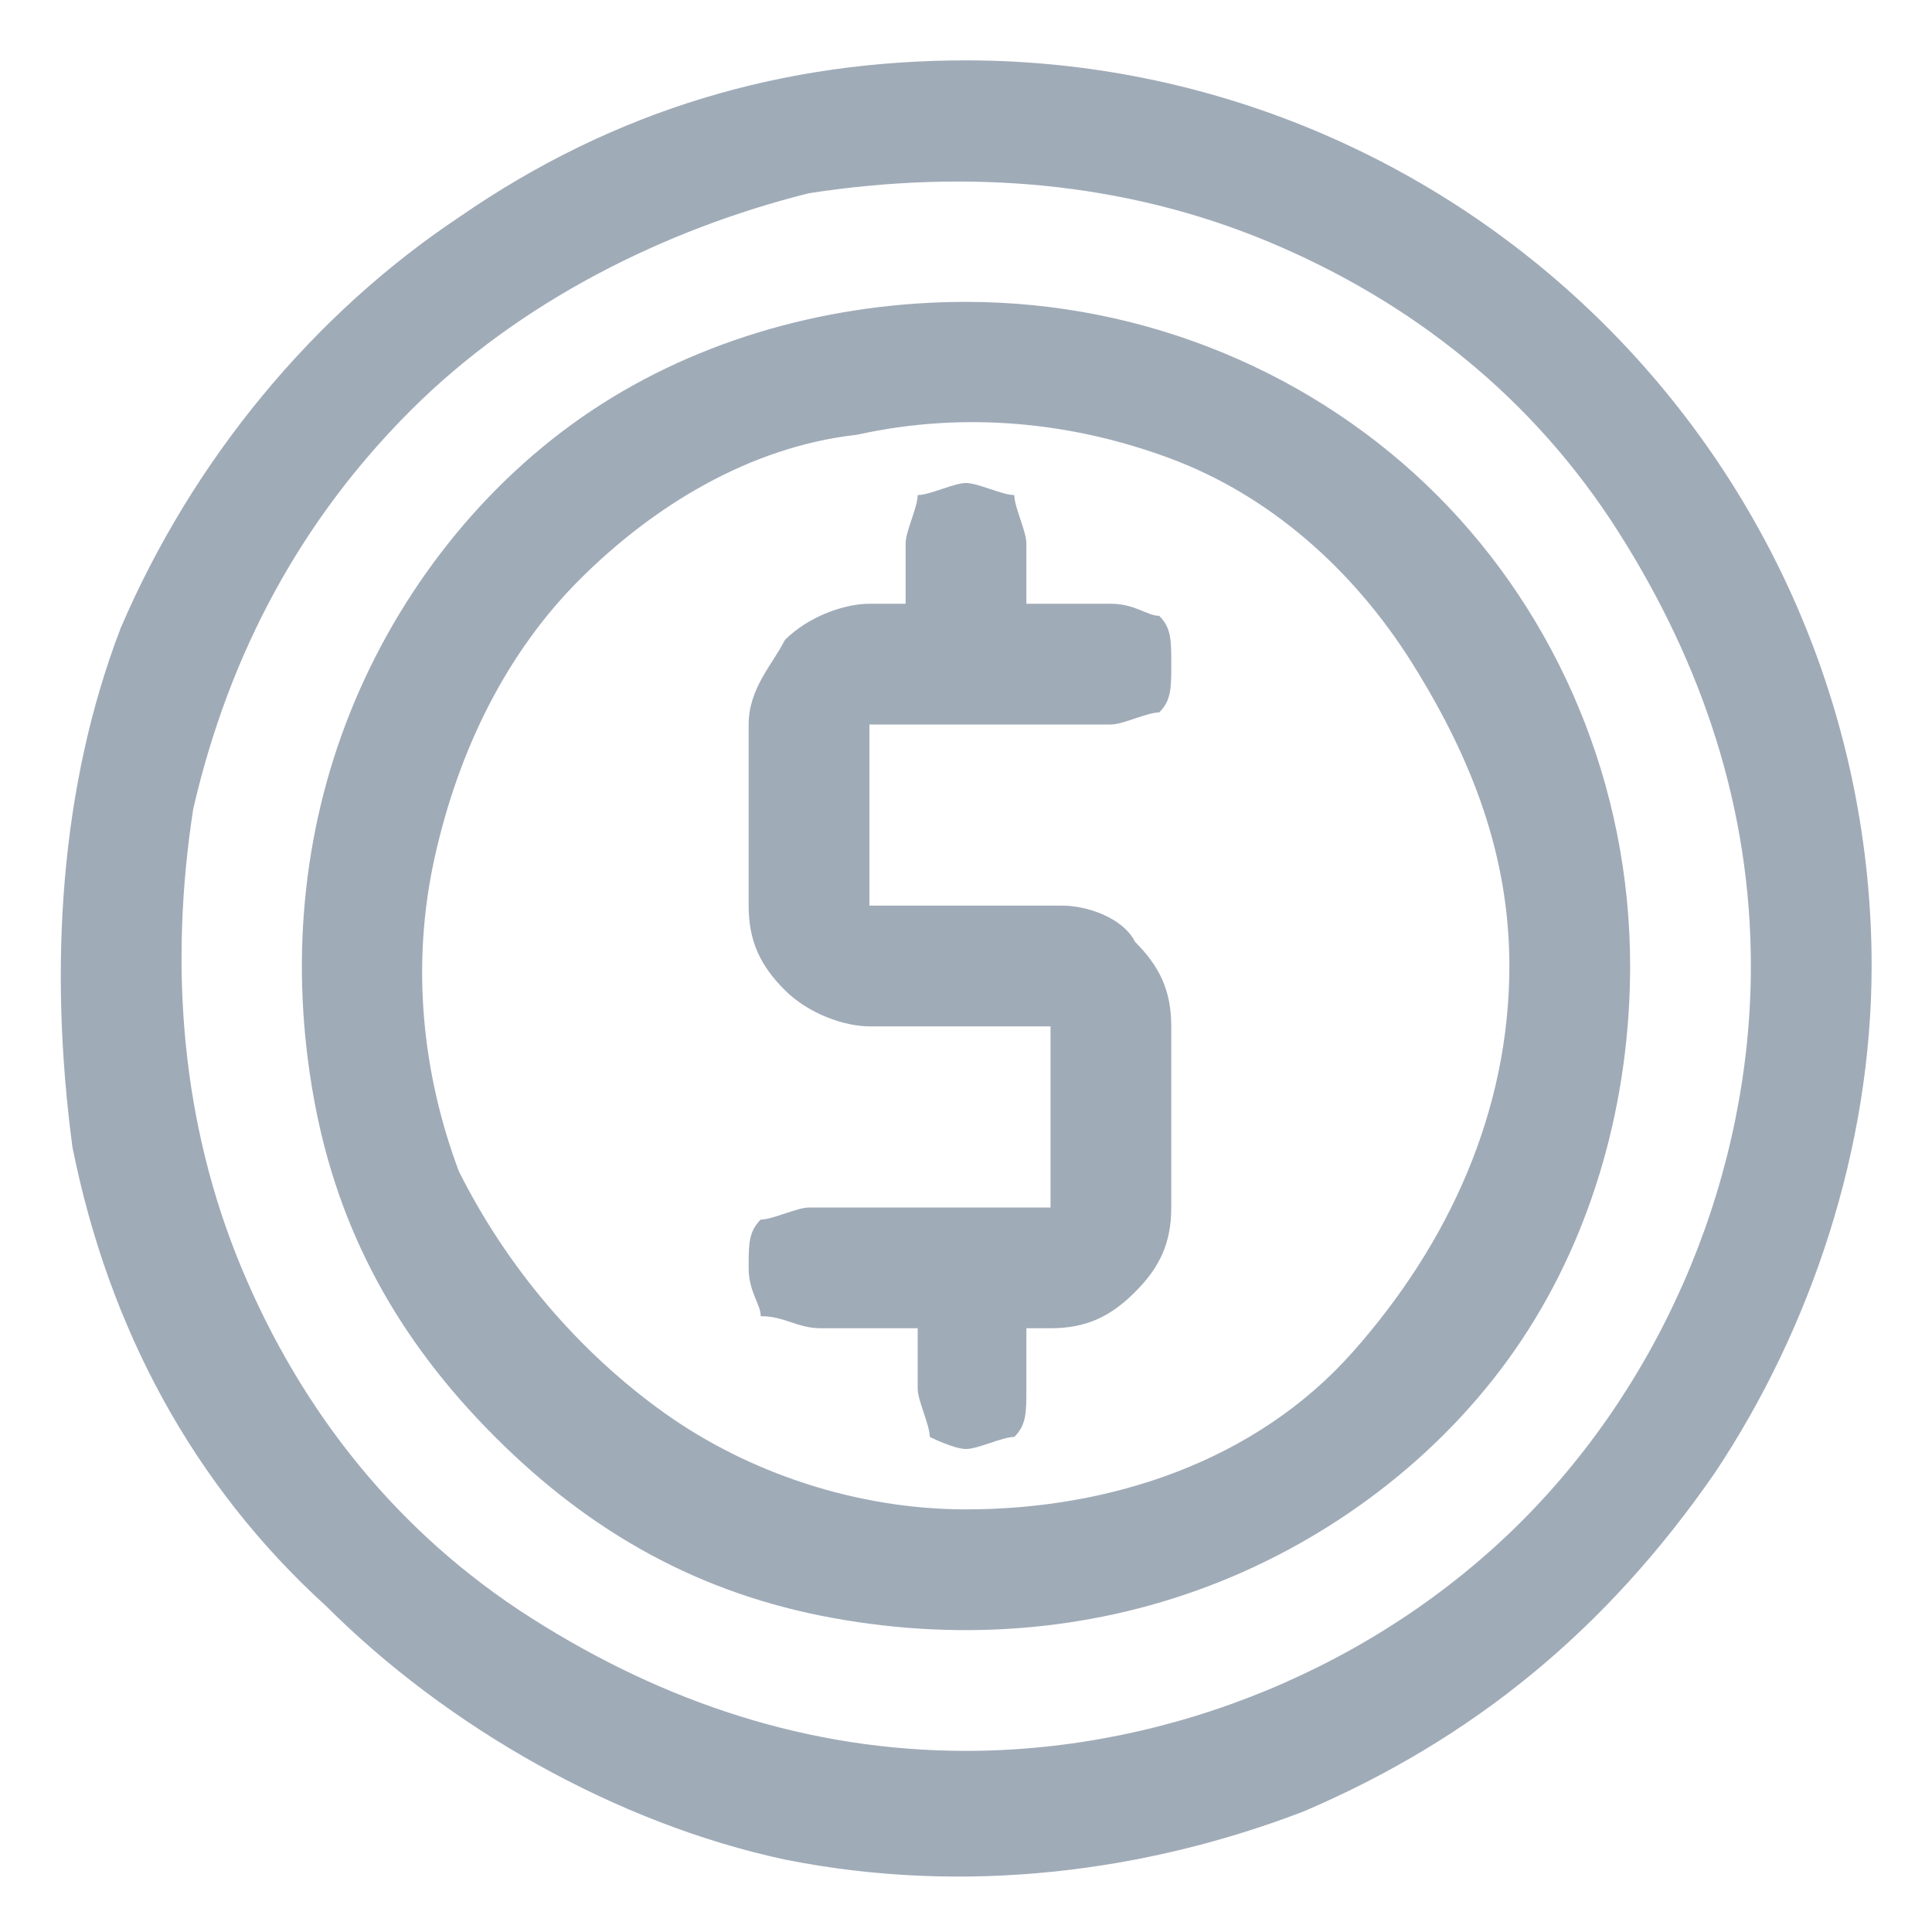 <?xml version="1.0" encoding="utf-8"?>
<!-- Generator: Adobe Illustrator 24.3.0, SVG Export Plug-In . SVG Version: 6.00 Build 0)  -->
<svg version="1.1" id="Layer_1" xmlns="http://www.w3.org/2000/svg" xmlns:xlink="http://www.w3.org/1999/xlink" x="0px" y="0px"
	 viewBox="0 0 16 16" style="enable-background:new 0 0 16 16;" xml:space="preserve">
<style type="text/css">
	.st0{fill:#A0ABB8;}
</style>
<path class="st0" d="M8,0.5c-1.5,0-2.9,0.4-4.2,1.3c-1.2,0.8-2.2,2-2.8,3.4C0.5,6.5,0.4,8,0.6,9.5c0.3,1.5,1,2.8,2.1,3.8
	c1,1,2.4,1.8,3.8,2.1c1.5,0.3,3,0.1,4.3-0.4c1.4-0.6,2.5-1.5,3.4-2.8c0.8-1.2,1.3-2.7,1.3-4.2c0-2-0.8-3.9-2.2-5.3S10,0.5,8,0.5z
	 M8,14.5c-1.3,0-2.5-0.4-3.6-1.1c-1.1-0.7-1.9-1.7-2.4-2.9C1.5,9.3,1.4,8,1.6,6.7c0.3-1.3,0.9-2.4,1.8-3.3c0.9-0.9,2.1-1.5,3.3-1.8
	C8,1.4,9.3,1.5,10.5,2c1.2,0.5,2.2,1.3,2.9,2.4c0.7,1.1,1.1,2.3,1.1,3.6c0,1.7-0.7,3.4-1.9,4.6S9.7,14.5,8,14.5z"/>
<path class="st0" d="M8,2.5c-1.1,0-2.2,0.3-3.1,0.9C4,4,3.3,4.9,2.9,5.9C2.5,6.9,2.4,8,2.6,9.1s0.7,2,1.5,2.8
	c0.8,0.8,1.7,1.3,2.8,1.5c1.1,0.2,2.2,0.1,3.2-0.3c1-0.4,1.9-1.1,2.5-2c0.6-0.9,0.9-2,0.9-3.1c0-1.5-0.6-2.9-1.6-3.9
	C10.9,3.1,9.5,2.5,8,2.5z M8,12.5c-0.9,0-1.8-0.3-2.5-0.8c-0.7-0.5-1.3-1.2-1.7-2C3.5,8.9,3.4,8,3.6,7.1c0.2-0.9,0.6-1.7,1.2-2.3
	c0.6-0.6,1.4-1.1,2.3-1.2C8,3.4,8.9,3.5,9.7,3.8c0.8,0.3,1.5,0.9,2,1.7s0.8,1.6,0.8,2.5c0,1.2-0.5,2.3-1.3,3.2S9.2,12.5,8,12.5z"/>
<path class="st0" d="M9.2,6c0.1,0,0.3-0.1,0.4-0.1c0.1-0.1,0.1-0.2,0.1-0.4S9.7,5.2,9.6,5.1C9.5,5.1,9.4,5,9.2,5H8.5V4.5
	c0-0.1-0.1-0.3-0.1-0.4C8.3,4.1,8.1,4,8,4C7.9,4,7.7,4.1,7.6,4.1C7.6,4.2,7.5,4.4,7.5,4.5V5H7.2C7,5,6.7,5.1,6.5,5.3
	C6.4,5.5,6.2,5.7,6.2,6v1.5c0,0.3,0.1,0.5,0.3,0.7C6.7,8.4,7,8.5,7.2,8.5h1.5V10h-2c-0.1,0-0.3,0.1-0.4,0.1
	c-0.1,0.1-0.1,0.2-0.1,0.4s0.1,0.3,0.1,0.4C6.5,10.9,6.6,11,6.8,11h0.8v0.5c0,0.1,0.1,0.3,0.1,0.4C7.7,11.9,7.9,12,8,12
	c0.1,0,0.3-0.1,0.4-0.1c0.1-0.1,0.1-0.2,0.1-0.4V11h0.2c0.3,0,0.5-0.1,0.7-0.3c0.2-0.2,0.3-0.4,0.3-0.7V8.5c0-0.3-0.1-0.5-0.3-0.7
	C9.3,7.6,9,7.5,8.8,7.5H7.2V6H9.2z"/>
</svg>
